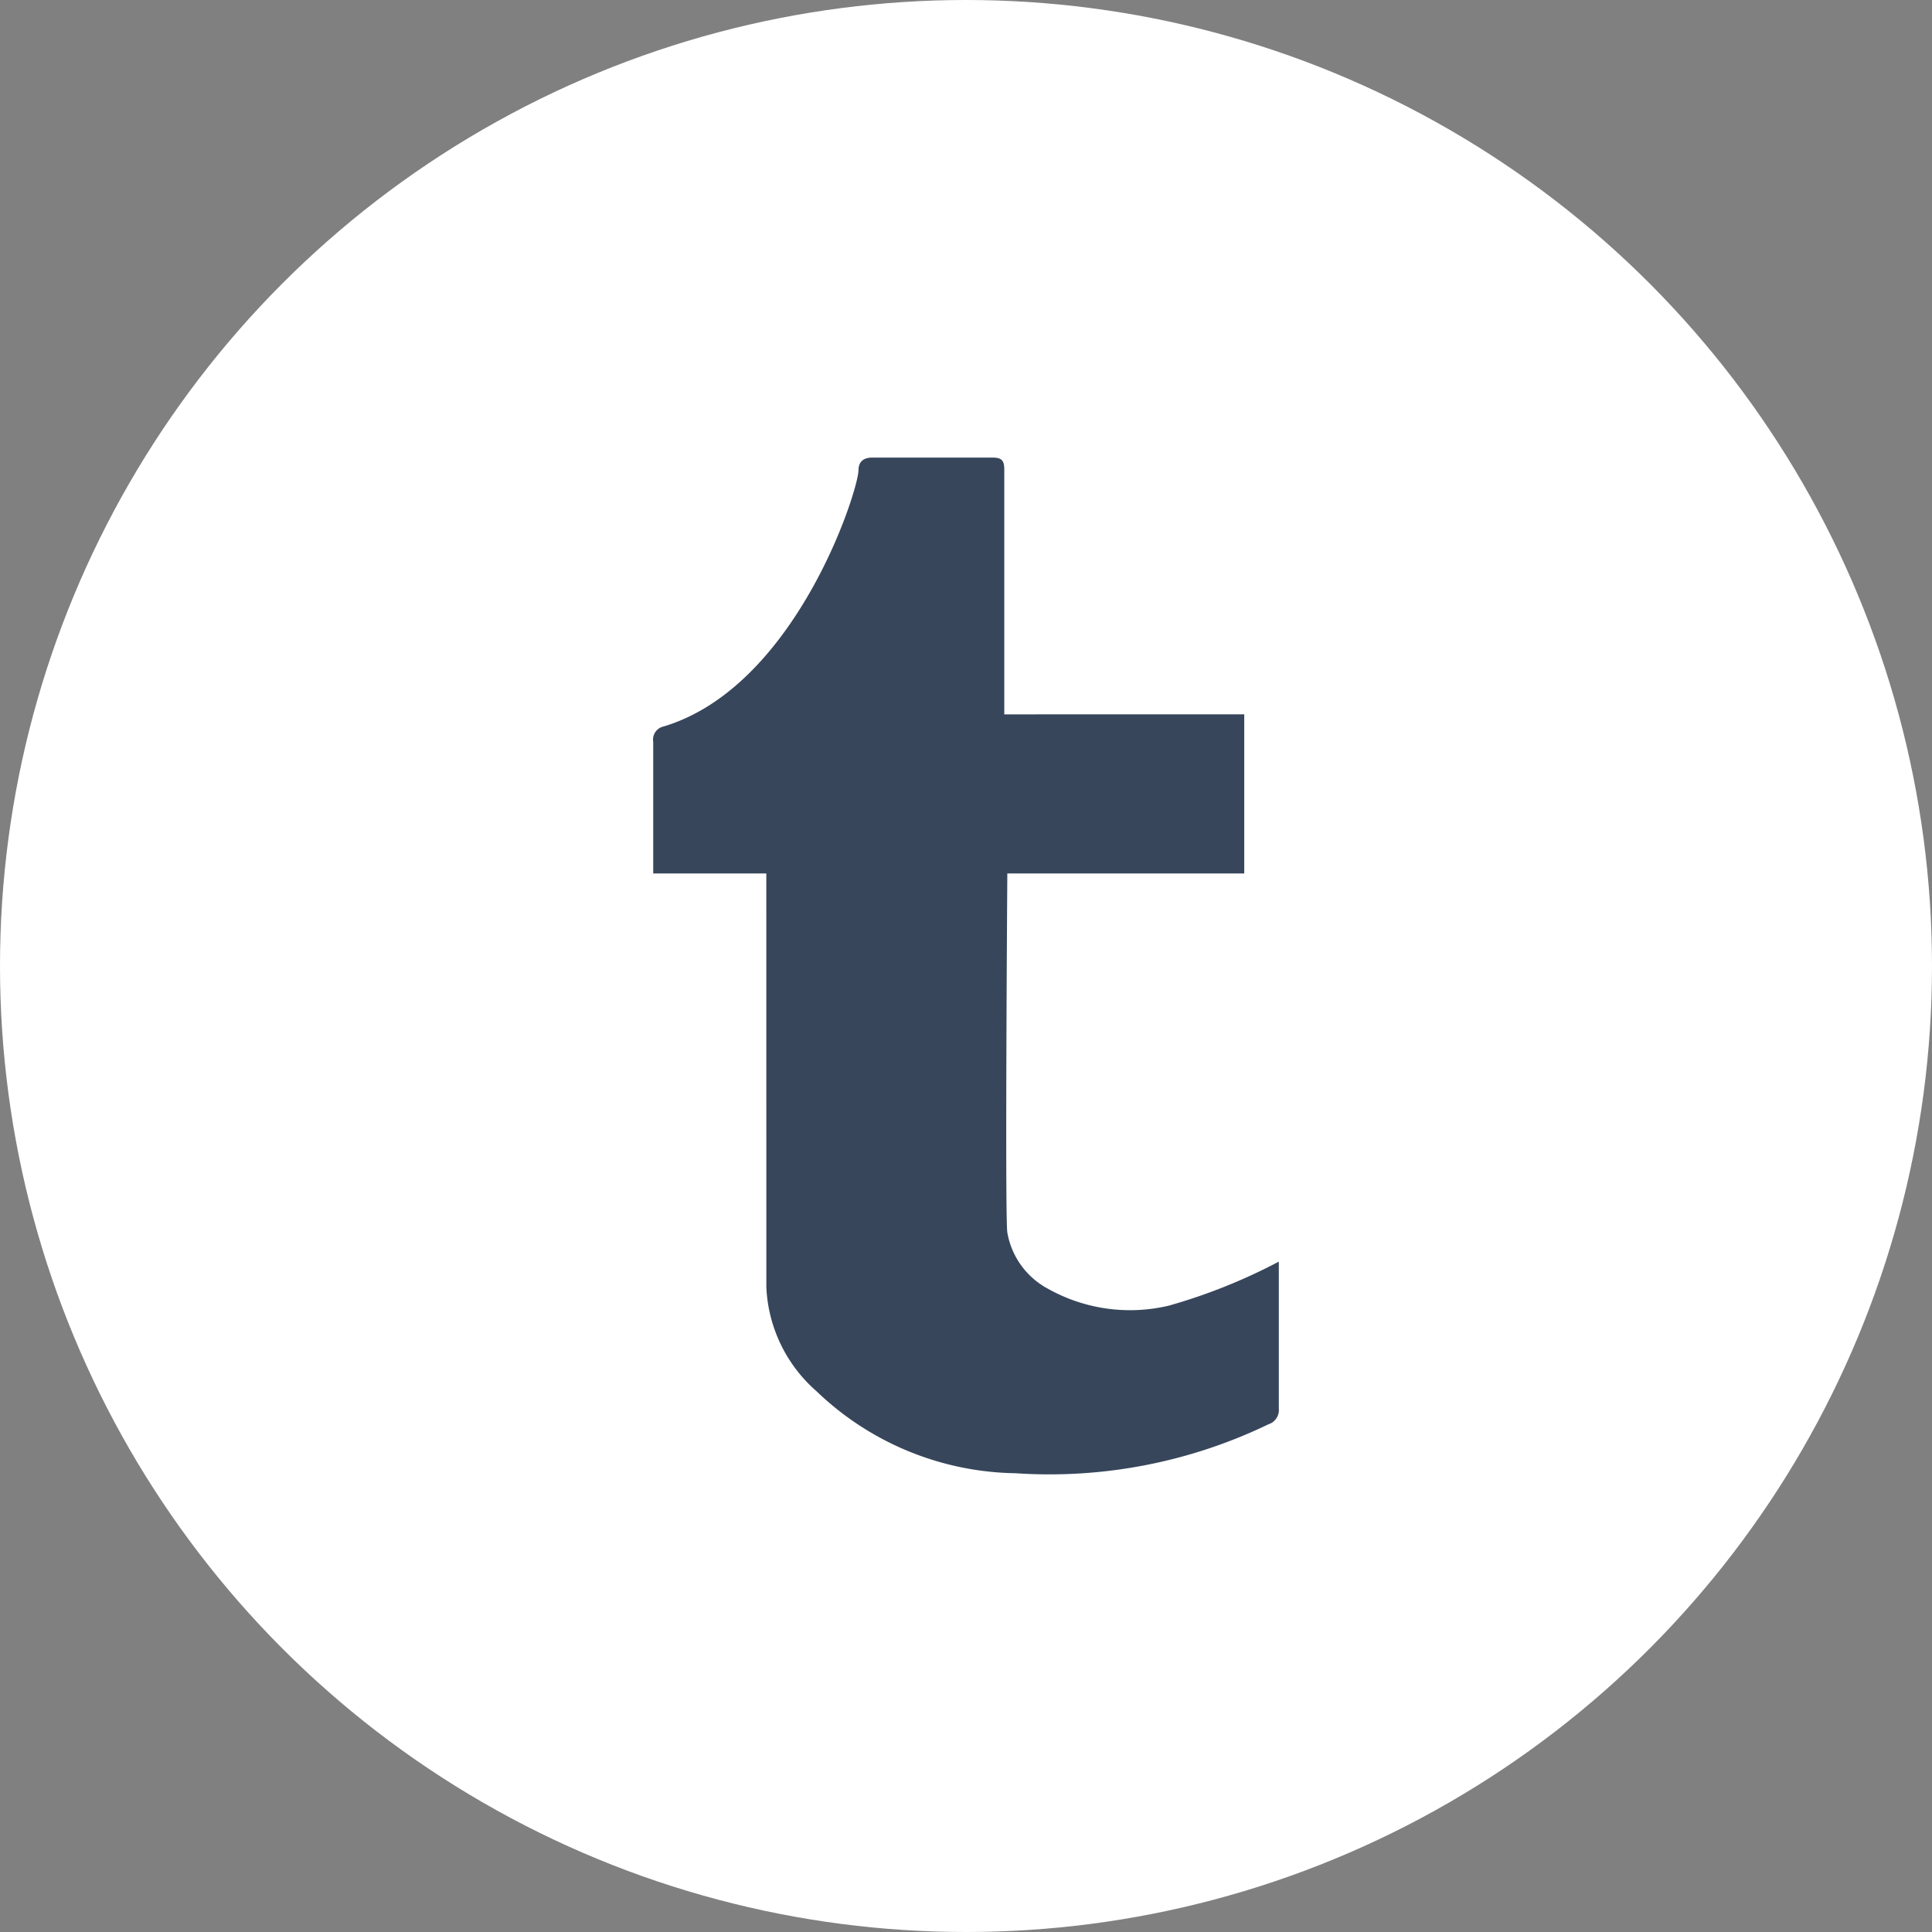<svg id="Layer_2" data-name="Layer 2" xmlns="http://www.w3.org/2000/svg" width="59" height="59" viewBox="0 0 59 59">
  <rect x="0" y="0" width="59" height="59" fill="#808080" stroke="none"/>
  <g id="Color">
    <g id="_20.Tumblr" data-name="20.Tumblr">
      <circle id="Background" cx="29.5" cy="29.5" r="29.5" fill="#fff"/>
      <path id="Icon" d="M54.835,48.7H51.381V44.683a.411.411,0,0,1,.311-.47c4.021-1.2,5.939-7.146,5.958-7.825,0-.268.159-.388.419-.388h3.676c.291,0,.361.1.357.388v7.453H69.43V48.7H62.195c0,.1-.074,10.48,0,10.965a2.414,2.414,0,0,0,1.246,1.72,5.125,5.125,0,0,0,3.691.512,17.254,17.254,0,0,0,3.354-1.343v4.487a.458.458,0,0,1-.318.481,15.39,15.39,0,0,1-7.724,1.494,8.961,8.961,0,0,1-6.079-2.507,4.477,4.477,0,0,1-1.529-3.175Z" transform="translate(-31.433 -22.026)" fill="#37465b"/>
    </g>
  </g>
</svg>
